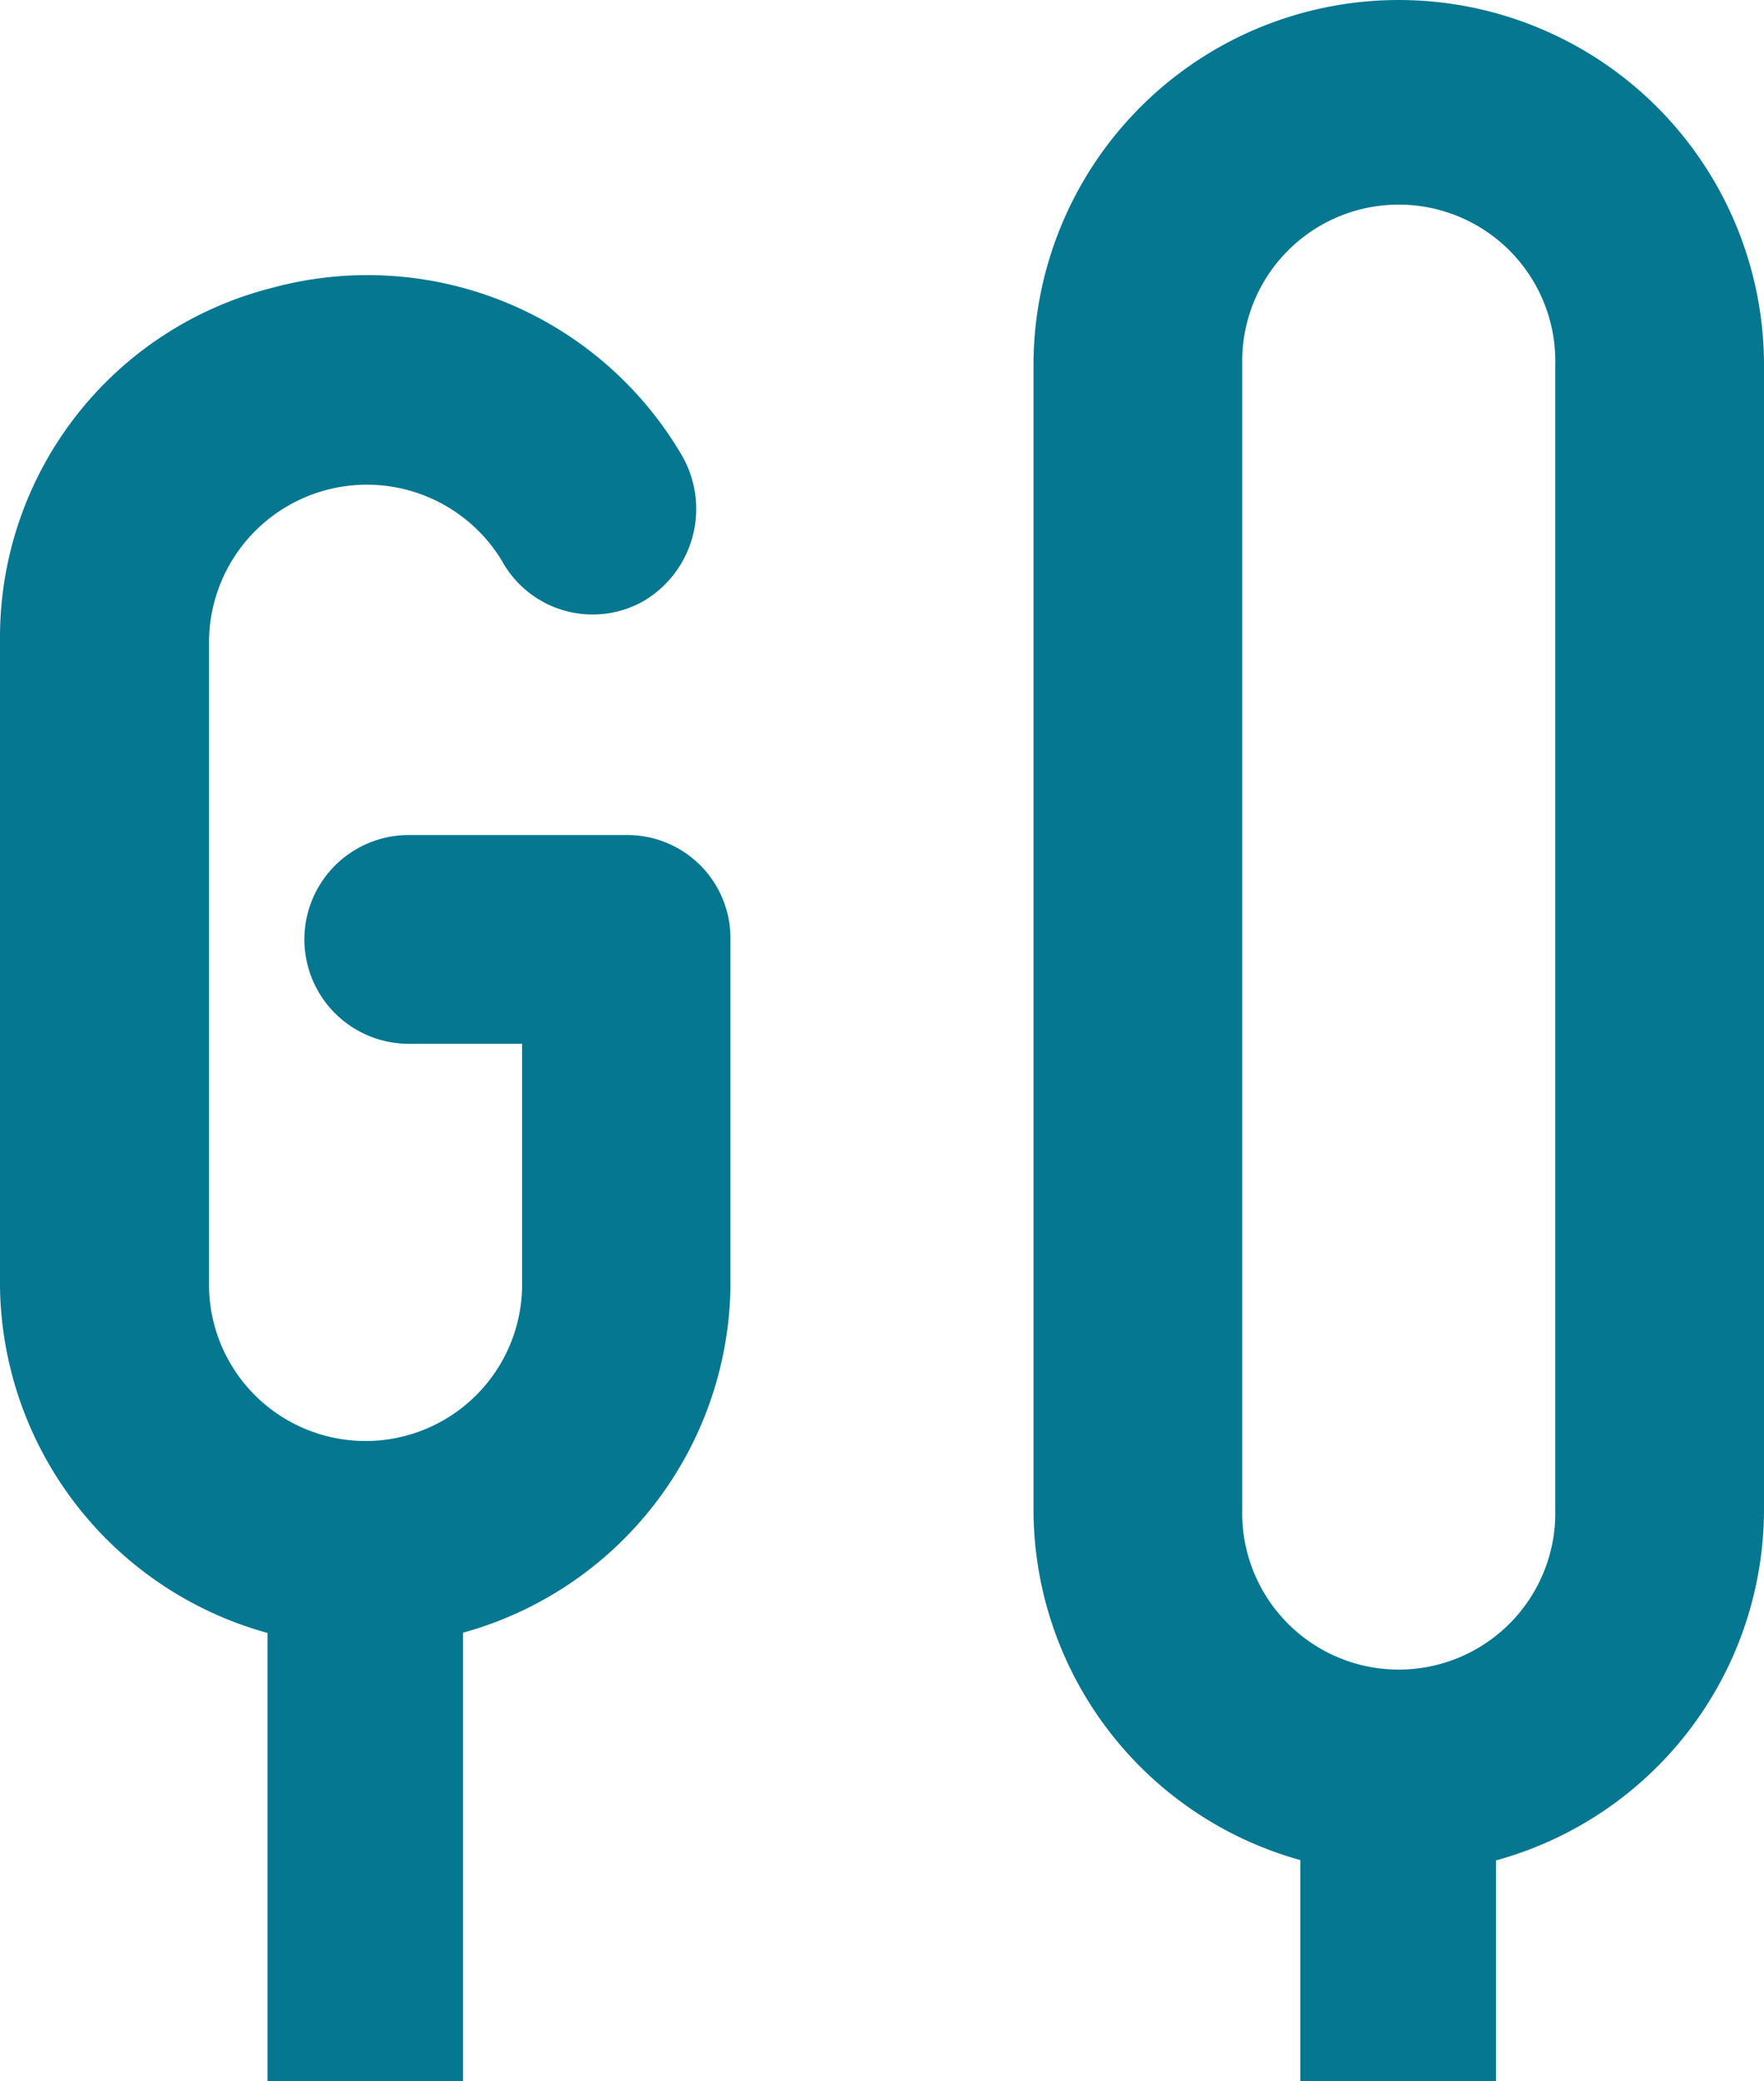 <svg xmlns="http://www.w3.org/2000/svg" xmlns:xlink="http://www.w3.org/1999/xlink" width="120" height="141.571" viewBox="0 0 120 141.571">
  <defs>
    <clipPath id="clip-path">
      <rect id="Rectangle_111" data-name="Rectangle 111" width="120" height="141.571" fill="#067790"/>
    </clipPath>
  </defs>
  <g id="Groupe_107" data-name="Groupe 107" transform="translate(0 0)">
    <g id="Groupe_105" data-name="Groupe 105" transform="translate(0 -0.001)" clip-path="url(#clip-path)">
      <path id="Tracé_152" data-name="Tracé 152" d="M42.595,41.873H27.807a7.1,7.1,0,1,0,0,14.2h7.708v16.6a10.65,10.65,0,0,1-21.295,0V28.613a10.739,10.739,0,0,1,19.965-5.325l.015.035a7.039,7.039,0,0,0,9.6,2.625,7.282,7.282,0,0,0,2.665-9.76A24.775,24.775,0,0,0,18.507,4.653,24.522,24.522,0,0,0,0,28.6V72.655A24.786,24.786,0,0,0,18.2,96.15v30.491H31.5V96.13a24.77,24.77,0,0,0,18.19-23.475V48.795a7.015,7.015,0,0,0-7.1-6.922" transform="translate(0 14.928)" fill="#067790"/>
      <path id="Tracé_153" data-name="Tracé 153" d="M39.064,0A24.846,24.846,0,0,0,14.22,24.844v77.861a24.78,24.78,0,0,0,18.155,23.821v15.04h13.31v-15.02a24.775,24.775,0,0,0,18.229-23.841V24.844A24.847,24.847,0,0,0,39.064,0m10.65,102.705q.007.23,0,.46a10.65,10.65,0,0,1-21.295-.46V24.844c0-.153,0-.307,0-.45a10.65,10.65,0,1,1,21.295.45Z" transform="translate(56.086 0.002)" fill="#067790"/>
    </g>
  </g>
</svg>
